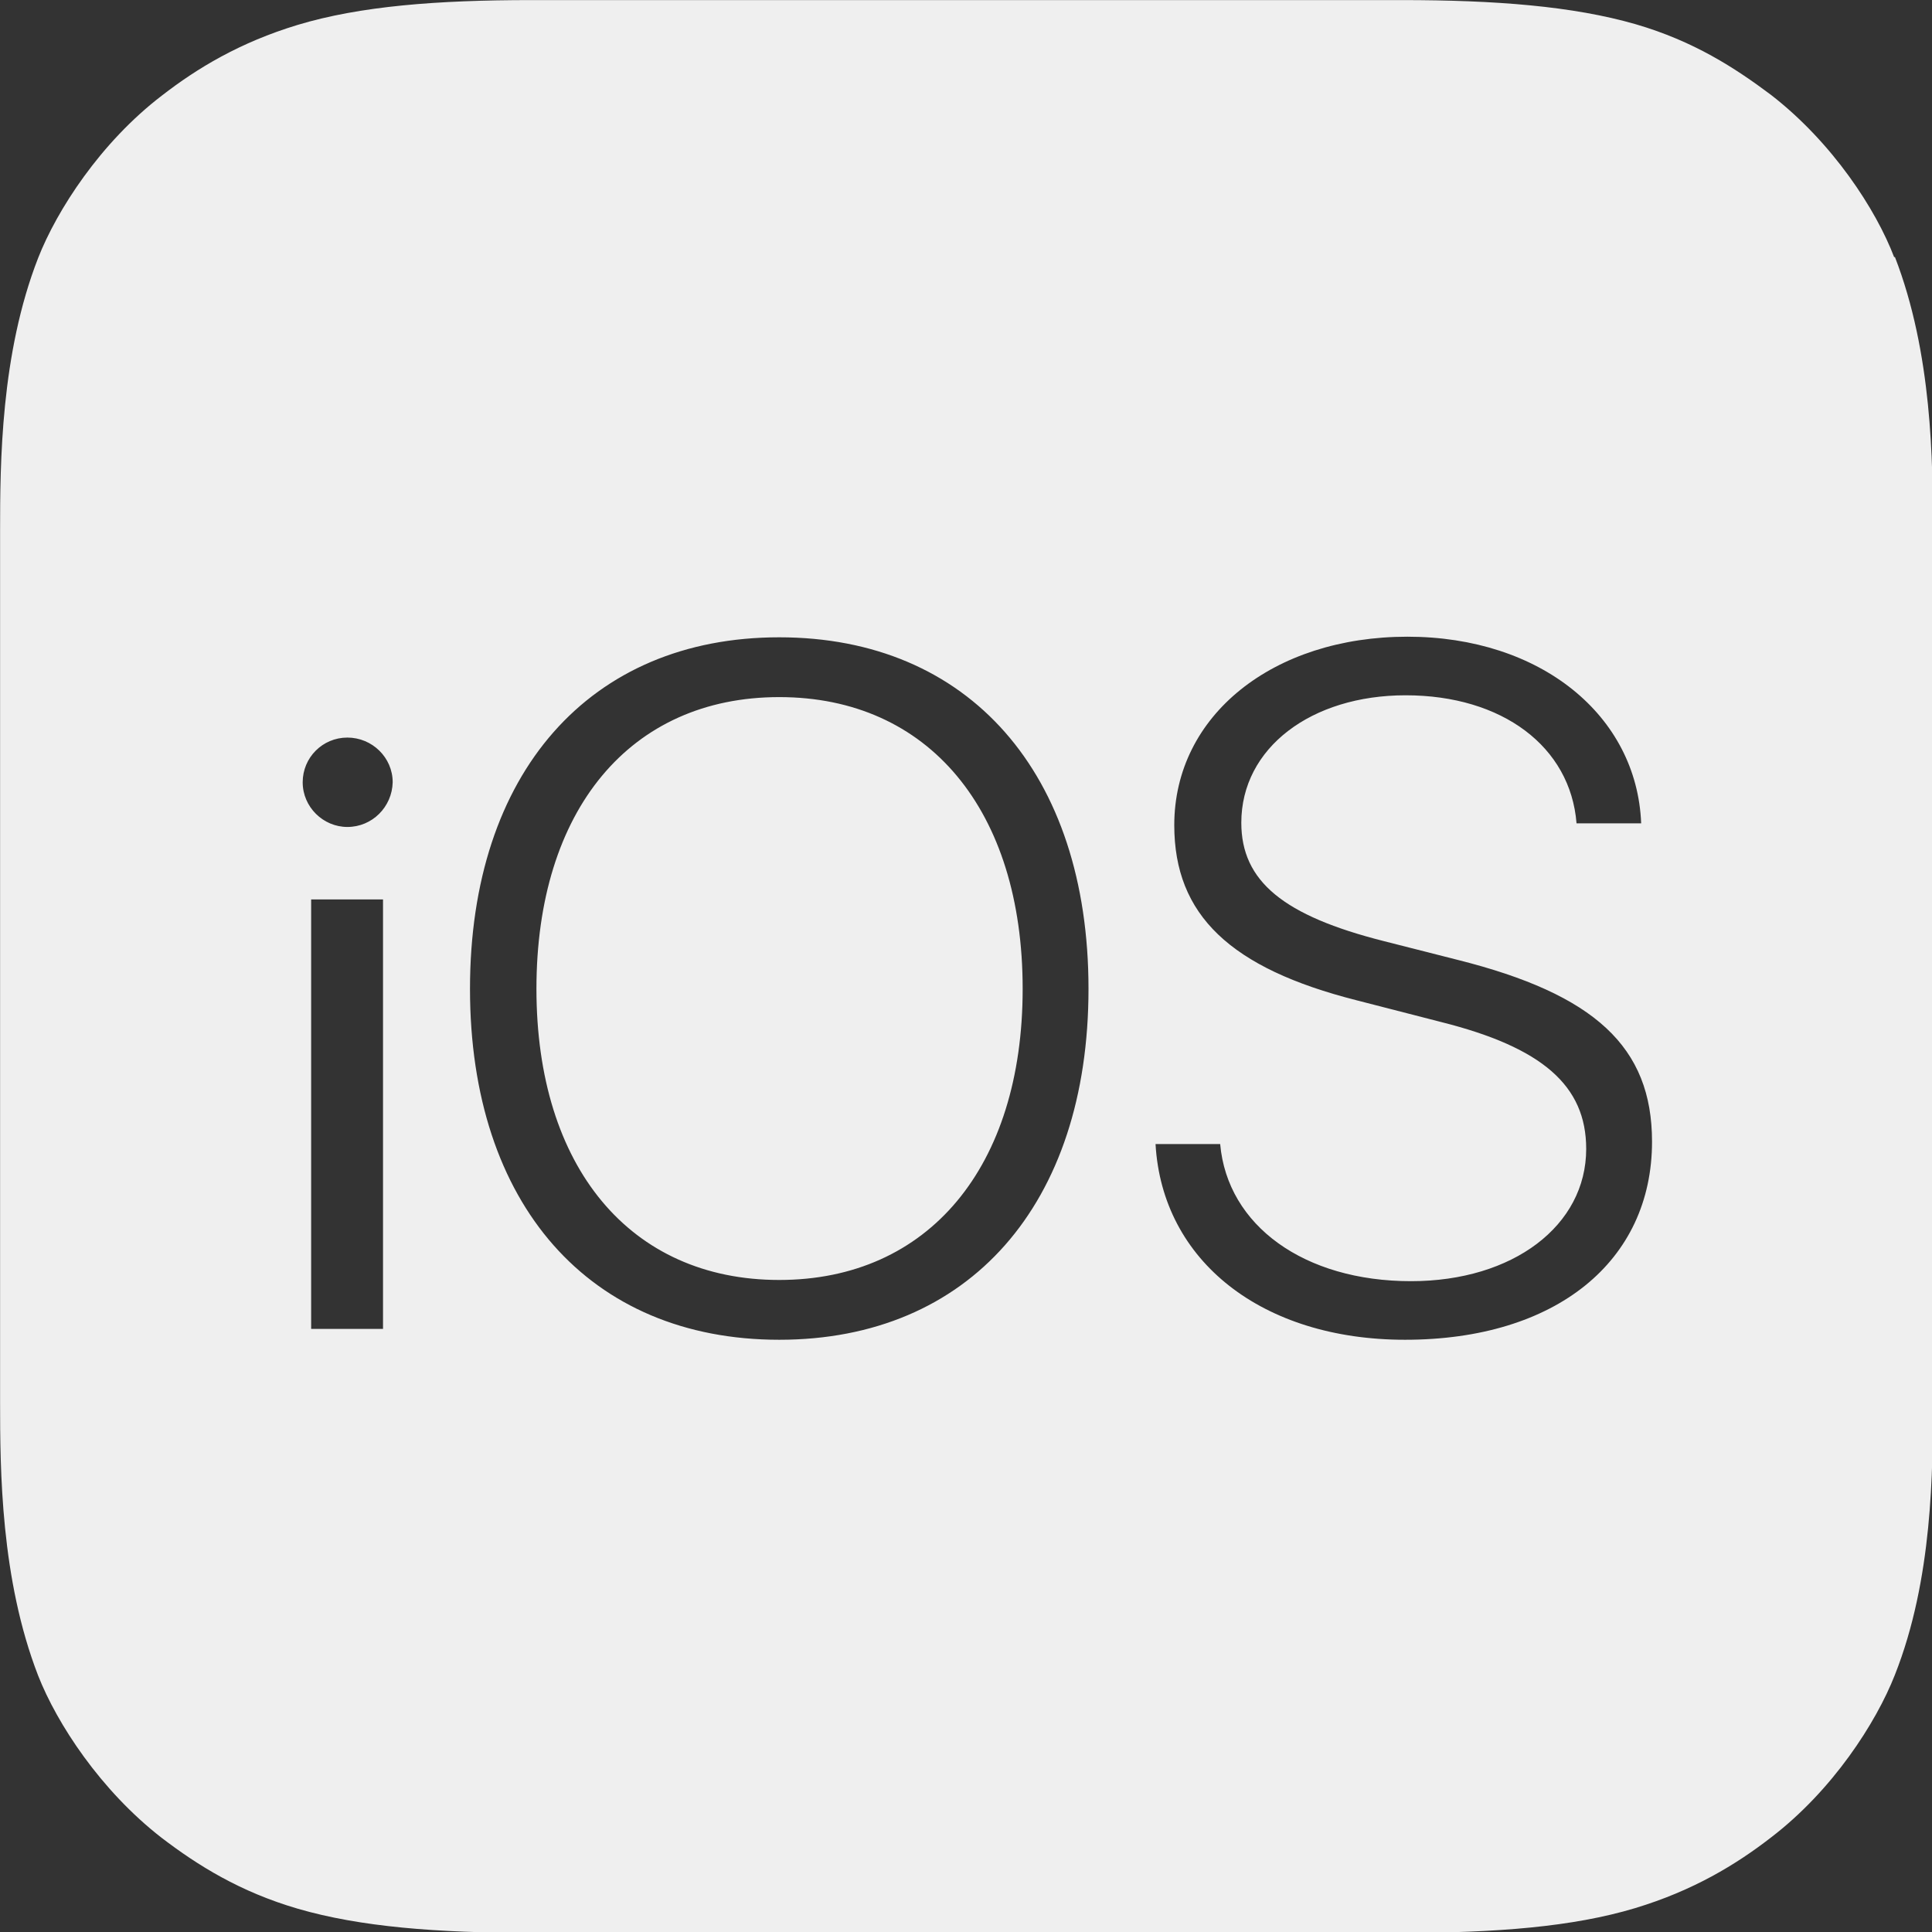 <?xml version="1.0" encoding="UTF-8" standalone="no"?>
<!DOCTYPE svg PUBLIC "-//W3C//DTD SVG 1.1//EN" "http://www.w3.org/Graphics/SVG/1.1/DTD/svg11.dtd">
<svg width="100%" height="100%" viewBox="0 0 190 190" version="1.1" xmlns="http://www.w3.org/2000/svg" xmlns:xlink="http://www.w3.org/1999/xlink" xml:space="preserve" xmlns:serif="http://www.serif.com/" style="fill-rule:evenodd;clip-rule:evenodd;stroke-linejoin:round;stroke-miterlimit:2;">
    <rect x="0" y="0" width="190" height="190" fill="#333333" stroke="none"/>
    <g transform="matrix(1.188,0,0,1.188,-17.812,-17.812)">
        <path d="M171.8,36.3C170.3,32.35 166.7,26.8 161.6,22.85C158.6,20.6 155.2,18.4 150.4,17C145.2,15.5 138.8,15 131,15L59,15C51.15,15 44.8,15.5 39.65,17.05C34.85,18.5 31.3,20.65 28.4,22.9C23.3,26.8 19.7,32.4 18.15,36.35C15.05,44.3 15,53.3 15,59L15,131C15,136.7 15.05,145.7 18.15,153.7C19.7,157.65 23.3,163.2 28.4,167.15C31.35,169.4 34.85,171.6 39.65,173C44.8,174.5 51.15,175 59,175L131,175C138.85,175 145.2,174.5 150.35,172.95C155.15,171.5 158.7,169.35 161.6,167.1C166.7,163.2 170.3,157.6 171.85,153.65C175,145.7 175,136.65 175,130.95L175,58.95C175,53.25 174.95,44.25 171.85,36.25L171.8,36.3ZM46.7,125L40.75,125L40.75,89.45L46.7,89.45L46.7,125ZM43.75,83.45C41.75,83.45 40.05,81.8 40.05,79.75C40.05,77.7 41.7,76.05 43.75,76.05C45.8,76.05 47.5,77.7 47.5,79.75C47.45,81.8 45.8,83.45 43.75,83.45ZM79.5,125.9C63.8,125.9 53.9,114.7 53.9,96.85C53.9,79 63.8,67.75 79.5,67.75C95.2,67.75 105.1,79 105.1,96.85C105.1,114.7 95.2,125.9 79.5,125.9ZM131.3,125.9C119.5,125.9 111.2,119.4 110.65,109.7L116,109.7C116.6,116.45 122.95,121.05 131.8,121.05C140.25,121.05 146.3,116.45 146.3,110.1C146.3,104.85 142.65,101.7 134.3,99.6L127.3,97.8C116.85,95.15 112.2,90.75 112.2,83.3C112.2,74.2 120.4,67.7 131.5,67.7C142.5,67.7 150.5,74.2 150.85,83.15L145.5,83.15C145,76.8 139.35,72.55 131.35,72.55C123.55,72.55 117.75,76.9 117.75,83.1C117.75,87.95 121.25,90.8 129.55,92.9L135.65,94.45C147,97.3 151.75,101.65 151.75,109.5C151.75,119.4 143.8,125.9 131.3,125.9ZM99.65,96.85C99.65,111.6 91.85,120.95 79.5,120.95C67.15,120.95 59.4,111.6 59.4,96.85C59.4,82.05 67.15,72.7 79.5,72.7C91.85,72.7 99.65,82.05 99.65,96.85Z" style="fill:rgb(239,239,239);fill-rule:nonzero;"/>
    </g>
</svg>
